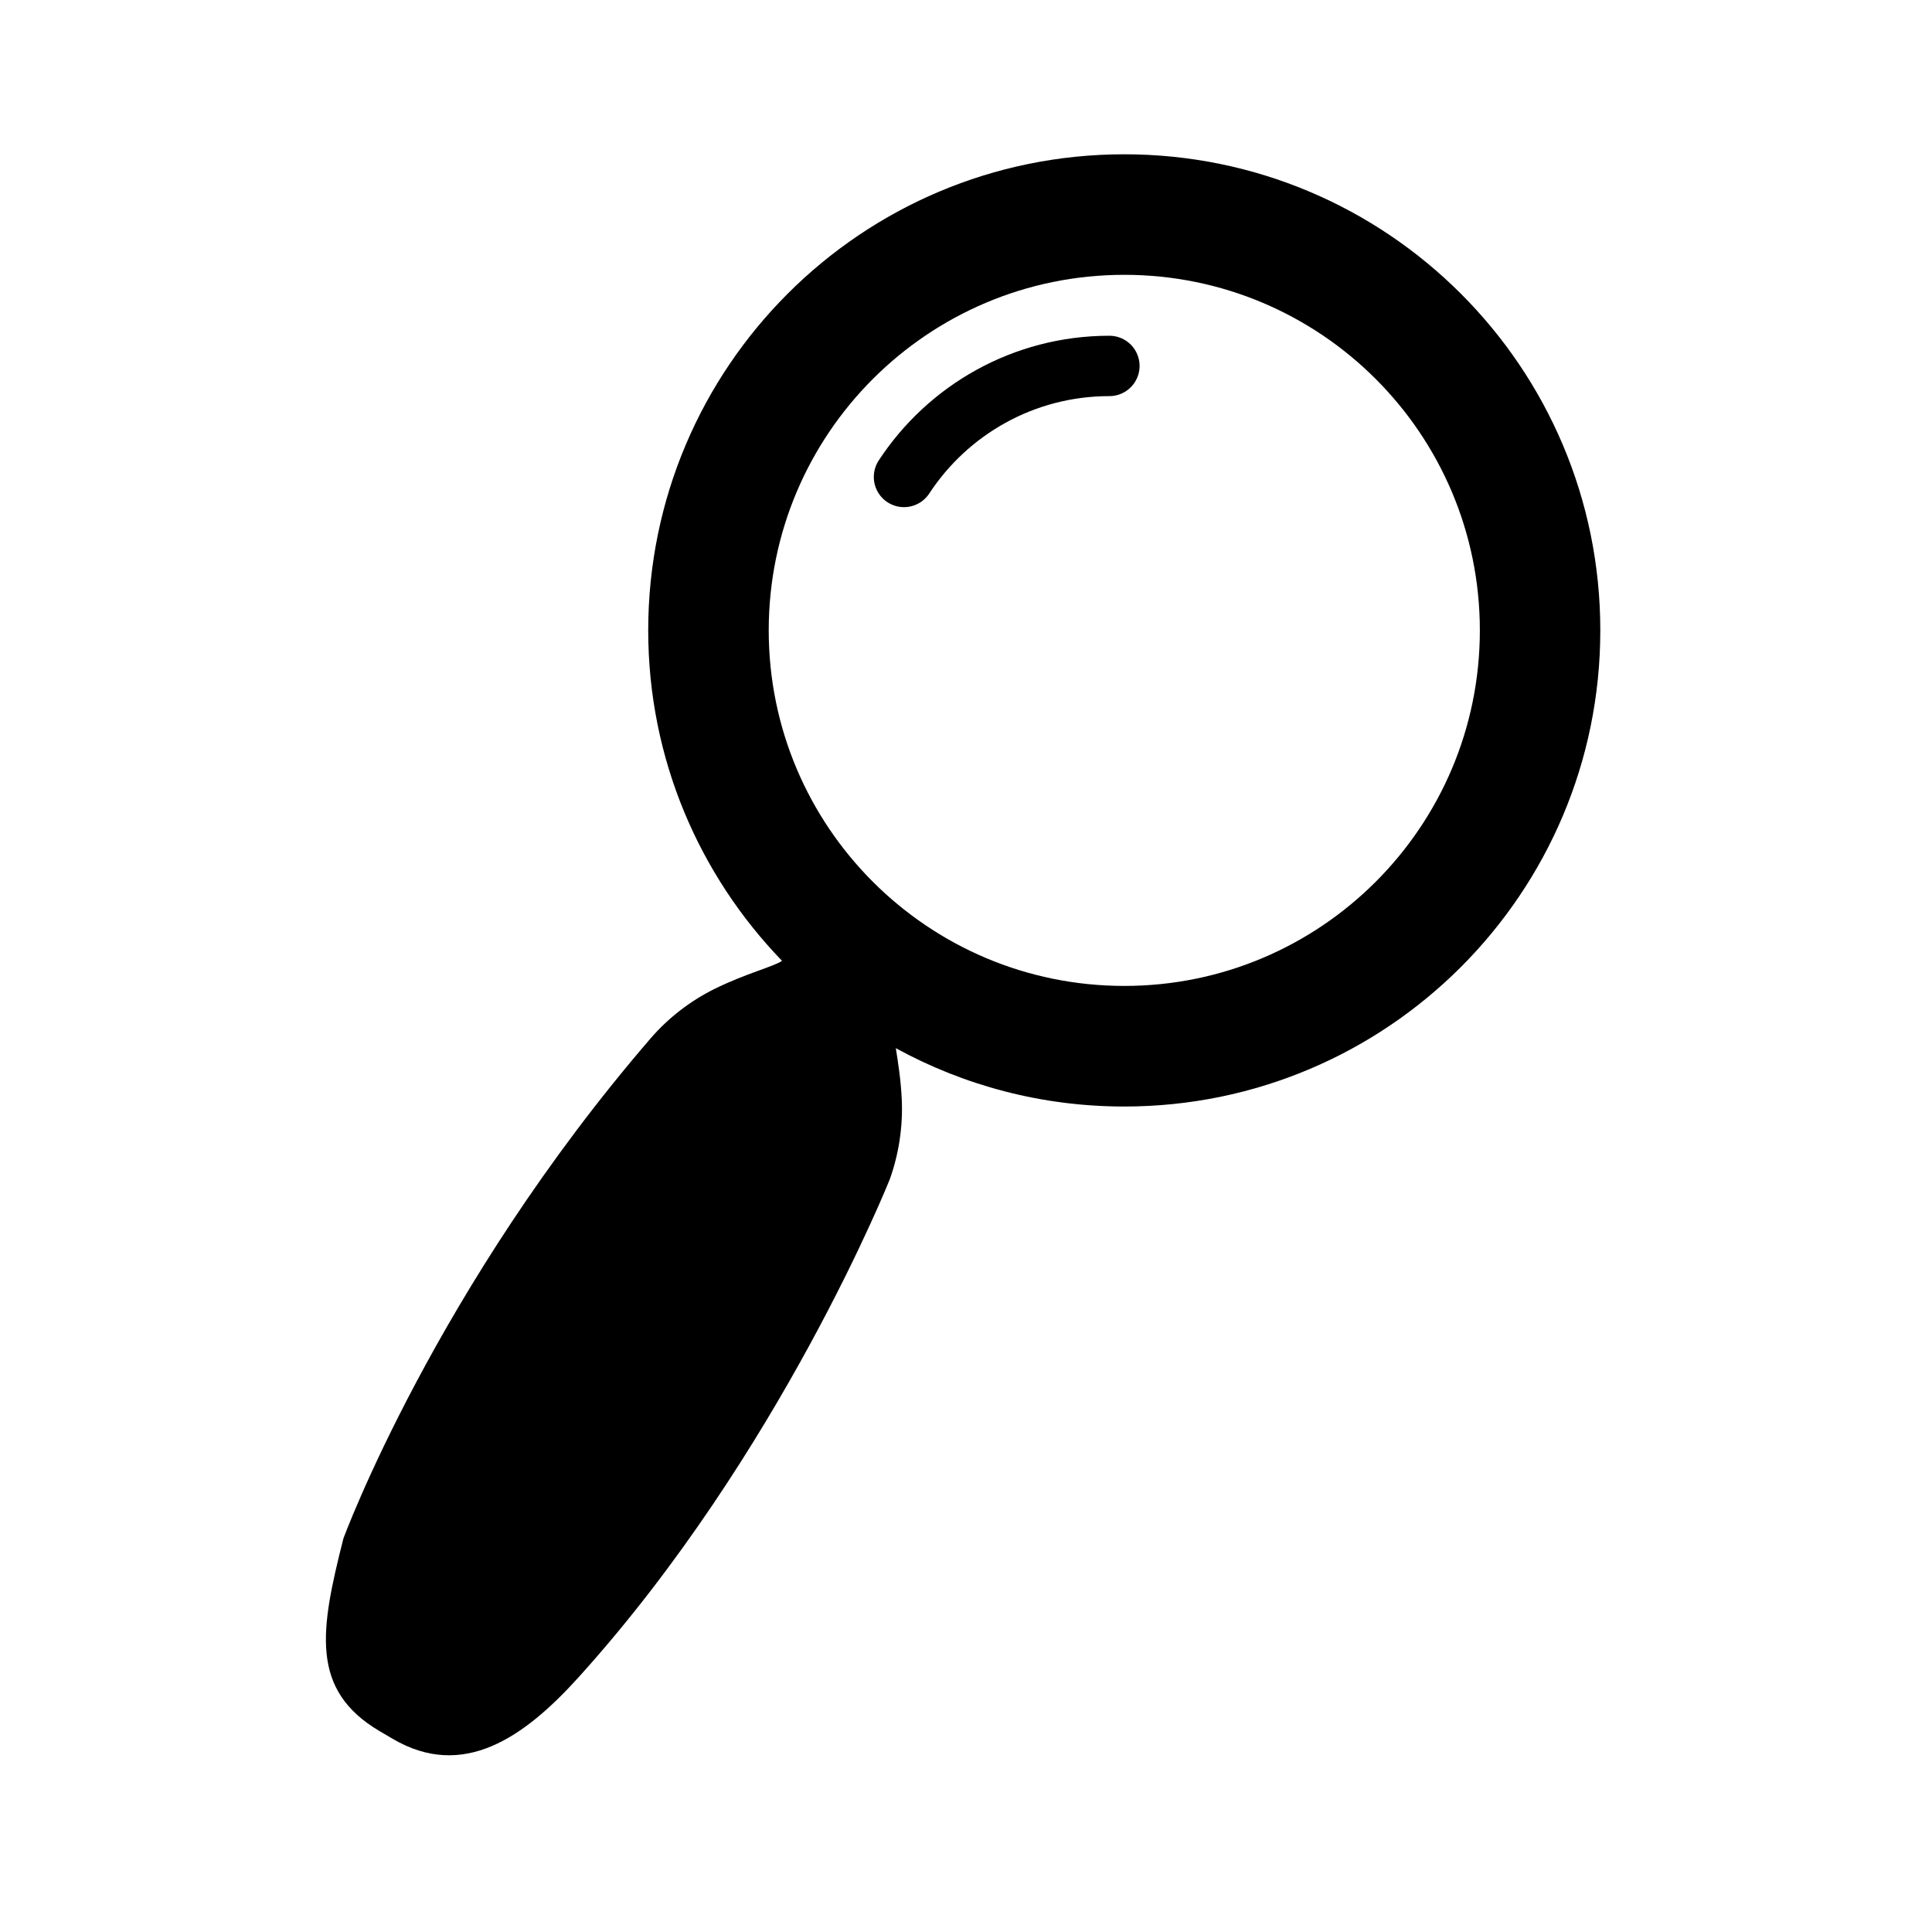 <?xml version="1.0" encoding="utf-8"?>
<!-- Generator: Adobe Illustrator 17.0.0, SVG Export Plug-In . SVG Version: 6.00 Build 0)  -->
<!DOCTYPE svg PUBLIC "-//W3C//DTD SVG 1.1//EN" "http://www.w3.org/Graphics/SVG/1.1/DTD/svg11.dtd">
<svg version="1.1" id="Capa_1" xmlns="http://www.w3.org/2000/svg" xmlns:xlink="http://www.w3.org/1999/xlink" x="0px" y="0px"
	 width="64px" height="64px" viewBox="0 0 64 64" enable-background="new 0 0 64 64" xml:space="preserve">
<path d="M37.243,5.111c-8.71,0-15.77,7.061-15.77,15.771c0,4.256,1.693,8.11,4.433,10.947c-0.277,0.193-1.204,0.418-2.244,0.934
	c-0.776,0.385-1.512,0.94-2.116,1.642c-7.123,8.267-10.171,16.562-10.171,16.562c-0.762,3.014-1.125,5.013,1.21,6.385l0.422,0.248
	c2.336,1.372,4.354-0.039,6.169-2.049c6.676-7.392,10.299-16.485,10.299-16.485c0.312-0.871,0.437-1.782,0.397-2.646
	c-0.031-0.667-0.127-1.254-0.197-1.698c2.247,1.231,4.824,1.933,7.566,1.933c8.71,0,15.771-7.061,15.771-15.771
	C53.015,12.172,45.953,5.111,37.243,5.111z M37.243,32.66c-6.504,0-11.778-5.273-11.778-11.778c0-6.505,5.273-11.778,11.778-11.778
	c6.505,0,11.779,5.273,11.779,11.778C49.022,27.387,43.748,32.66,37.243,32.66z"/>
<path fill="none" stroke="#000000" stroke-width="2" stroke-linecap="round" stroke-linejoin="round" stroke-miterlimit="10" d="
	M29.946,15.8c1.452-2.215,3.957-3.678,6.804-3.678"/>
<g id="Favoritos_-_Gris">
</g>
<g id="Juegos_-_Naranja">
</g>
<g id="Comprobar_-_Naranja">
</g>
<g id="Música-_Gris">
</g>
<g id="Herramientas_-_Gris">
</g>
<g id="Carro_de_la_compra_-_Naranja">
</g>
<g id="Calendario_-_Gris">
</g>
<g id="Música-_Gris_1_">
</g>
<g id="Inicio_-_Gris">
</g>
<g id="Flecha_5">
</g>
<g id="RSS">
</g>
<g id="Instalaciones_de_reciclado">
</g>
<g id="Aeropuerto">
</g>
</svg>

